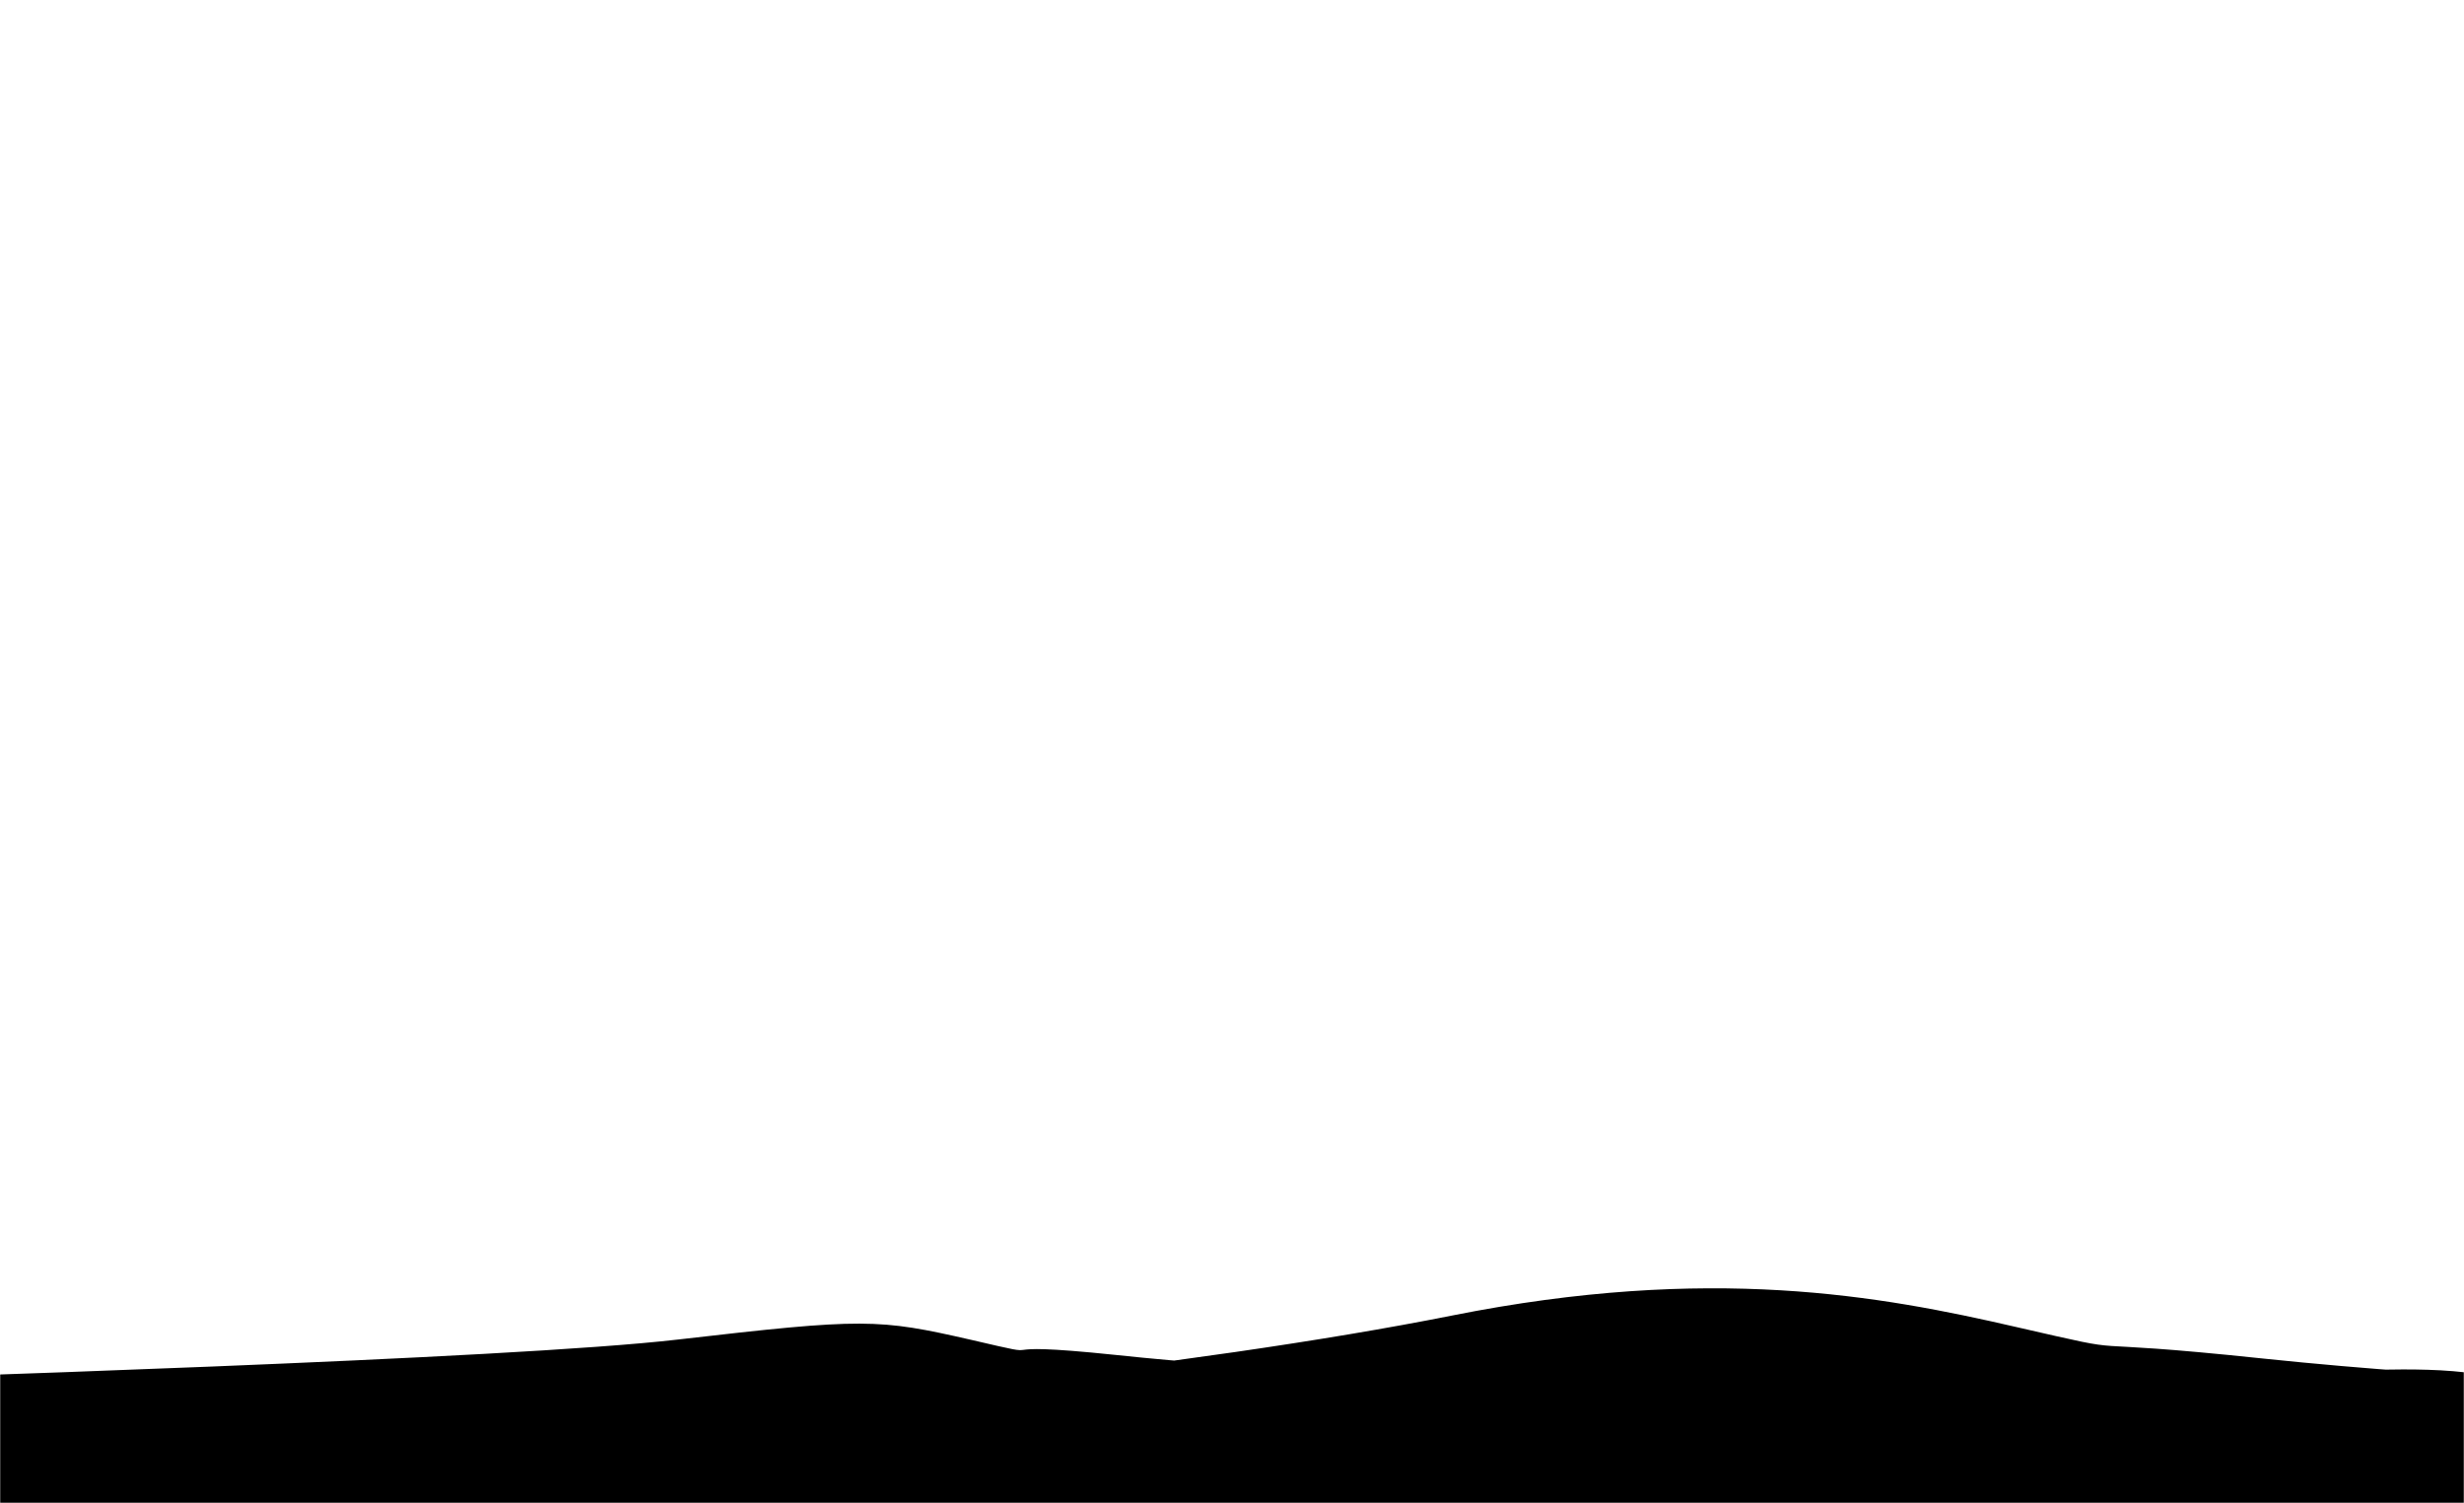 <svg version="1.2" xmlns="http://www.w3.org/2000/svg" viewBox="0 0 800 488" width="1920" height="1171">
	<title>z69i_kxes_211202-ai</title>
	<defs>
		<clipPath clipPathUnits="userSpaceOnUse" id="cp1">
			<path d="m800 488h-800v-486.76h800z"/>
		</clipPath>
	</defs>
	<style>
		.s0 { fill: #000000 } 
	</style>
	<g id="Layer 1">
		<g id="&lt;Clip Group&gt;" clip-path="url(#cp1)">
			<path id="piso" class="s0" d="m925.6 450.3q-3-0.2-7.3-0.2c-59.9-0.8-115.1-1.8-183.2-8.9-68.1-7.2-36.9-0.3-80.6-10.3-43.8-10.1-99.2-20.4-183-3.7-83.8 16.7-216.5 30.4-290 33.1 0 0 393.4-5.5 523.4-1.6 93.7 2.9 194.2-2.4 220.7-5.9zm-437-4.1c-41.3-0.6-79.4-1.2-126.4-6.2-46.9-4.9-16.8 2.1-46.9-4.9-30.2-6.9-34.7-7.1-95.2-0.1-55.2 6.4-245.3 12.2-312.7 14.5v0.5c65.3-0.1 354.7-0.3 434 2.2 89.7 2.7 188.4-5.4 147.2-6zm315.9 0c-10.5-1.6-21.6-1.6-32.4-1.4-14.7 0.1-29.4 0.3-44.1 0.5-31.7 0.5-63.4-0.5-95.1-1-31.9-0.6-63.8-1-95.7-0.8-31.8 0.3-63.4 1.9-95.1 2.9-19.7 0.6-39.4 1.1-59.1 1.3-9 0.1-18.1 0-27 0.8-3.4 0.4-6.6 0.9-9.9 1.1q-1.4-0.1-2.8-0.3c-0.4 0-0.6 0.2-0.6 0.3q-1.4 0-2.8 0c-2-0.2-3.9-0.4-5.9-0.4q-2.3-0.1-4.7-0.3c-7.9-0.5-15.9-0.7-23.8-1-31.4-1.3-62.9-2.8-94.3-3.6q-23.3-0.7-46.6-0.4c-15.3 0.2-30.4 1.7-45.6 2.3-15.5 0.6-31 0.5-46.5 0.6-15.6 0.2-30.9 1.2-46.4 2-9.3 0.4-18.8 0.3-28.1 0.6v66.6h806.5z"/>
		</g>
	</g>
</svg>